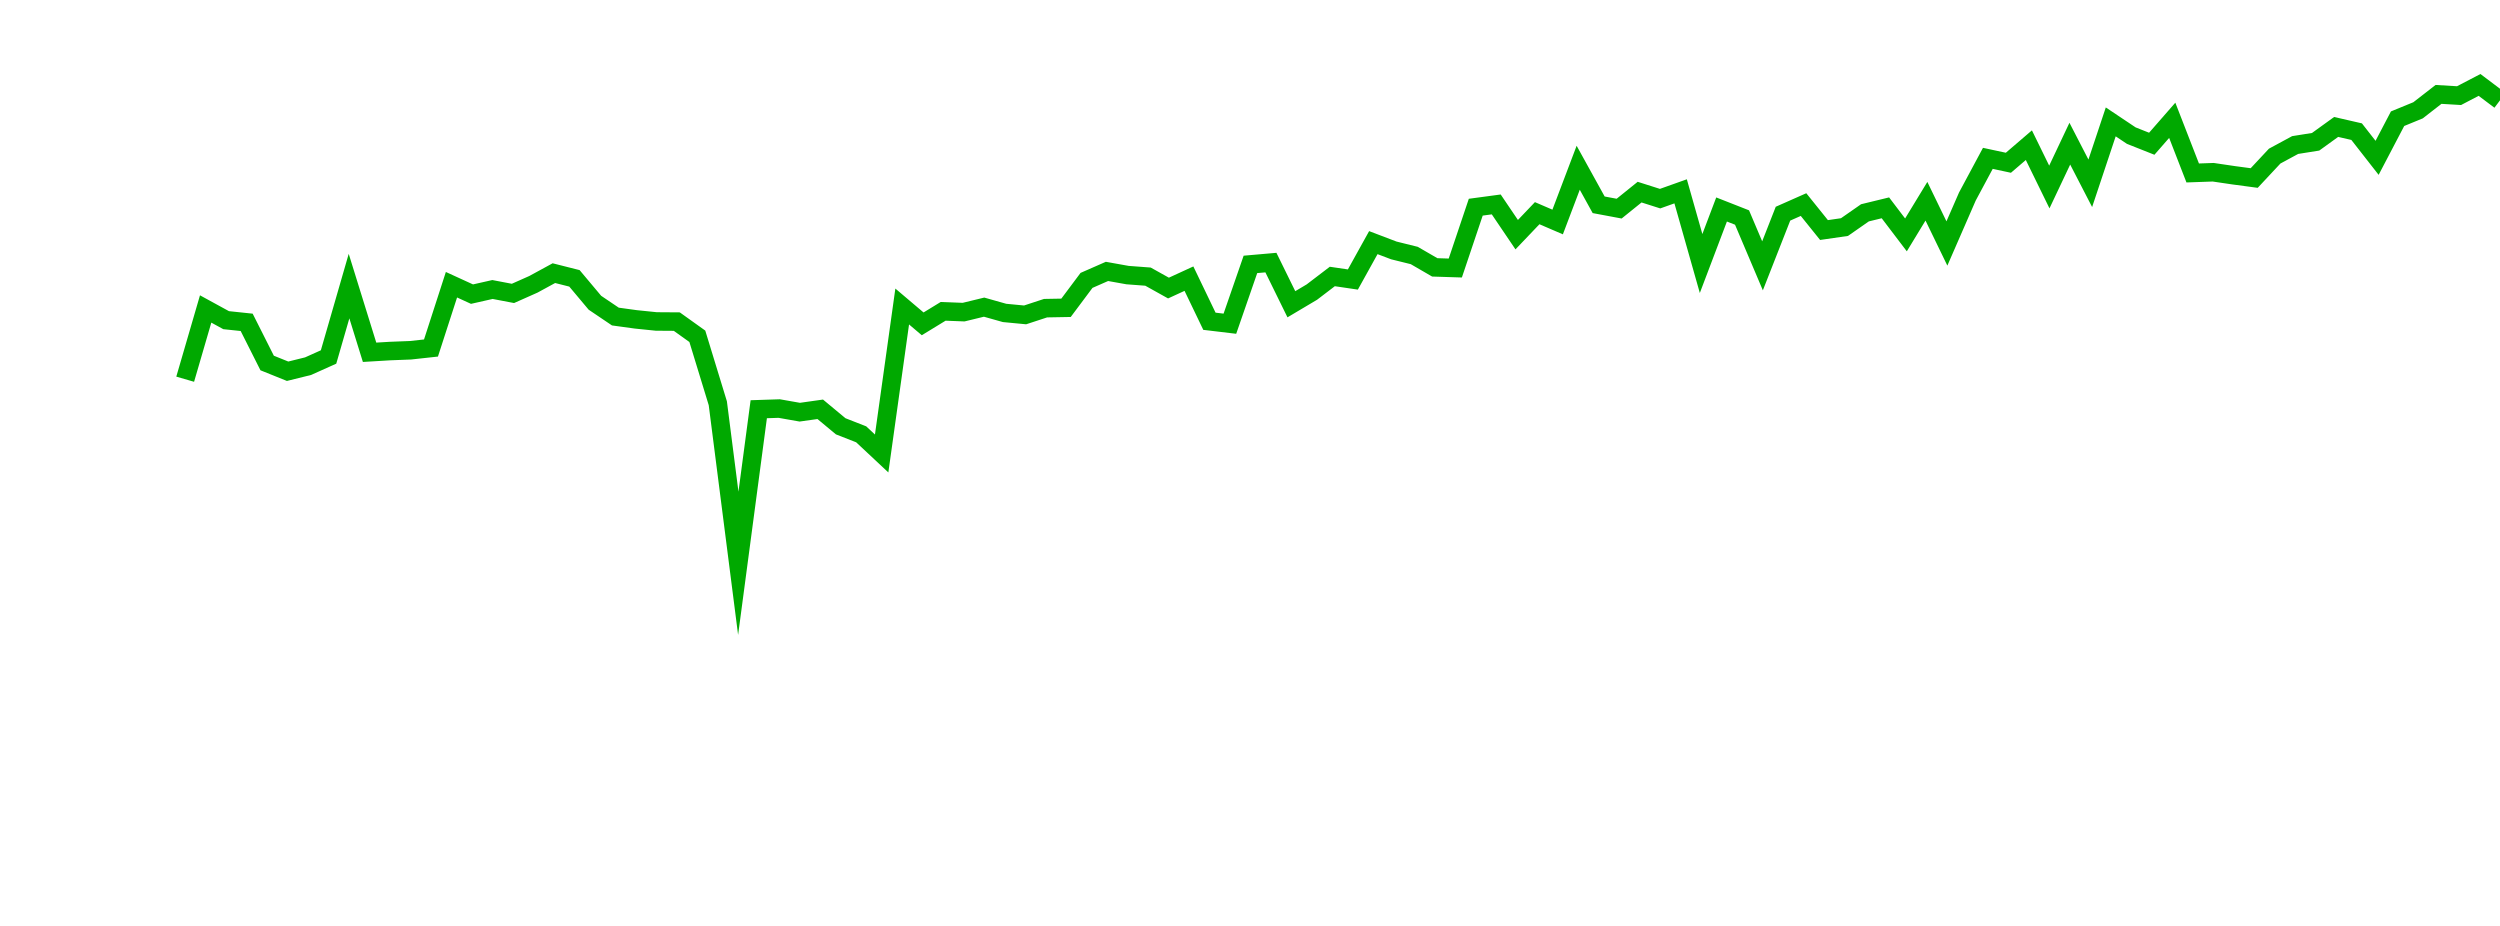 <?xml version="1.0" encoding="UTF-8"?>
<svg xmlns="http://www.w3.org/2000/svg" xmlns:xlink="http://www.w3.org/1999/xlink" width="135pt" height="50pt" viewBox="0 0 135 50" version="1.1">
<defs>
<clipPath id="gaxt3aMJ35__clip1">
  <path d="M 9.5 0 L 135 0 L 135 40.5 L 9.5 40.5 Z M 9.5 0 "/>
</clipPath>
</defs>
<g id="surface557018">
<g clip-path="url(#gaxt3aMJ35__clip1)" clip-rule="nonzero">
<path style="fill:none;stroke-width:1;stroke-linecap:butt;stroke-linejoin:miter;stroke:rgb(0%,66.275%,0%);stroke-opacity:1;stroke-miterlimit:10;" d="M 10 20.477 L 11.105 16.684 L 12.211 17.289 L 13.32 17.406 L 14.426 19.602 L 15.531 20.047 L 16.637 19.773 L 17.742 19.277 L 18.848 15.449 L 19.957 19.023 L 21.062 18.957 L 22.168 18.914 L 23.273 18.793 L 24.379 15.375 L 25.488 15.883 L 26.594 15.633 L 27.699 15.844 L 28.805 15.352 L 29.91 14.75 L 31.02 15.031 L 32.125 16.348 L 33.23 17.094 L 34.336 17.246 L 35.441 17.359 L 36.547 17.367 L 37.656 18.16 L 38.762 21.777 L 39.867 30.418 L 40.973 22.098 L 42.078 22.062 L 43.188 22.258 L 44.293 22.102 L 45.398 23.02 L 46.504 23.453 L 47.609 24.488 L 48.719 16.551 L 49.824 17.488 L 50.93 16.812 L 52.035 16.855 L 53.141 16.586 L 54.246 16.898 L 55.355 17.004 L 56.461 16.641 L 57.566 16.621 L 58.672 15.141 L 59.777 14.656 L 60.887 14.855 L 61.992 14.938 L 63.098 15.555 L 64.203 15.047 L 65.309 17.348 L 66.414 17.48 L 67.523 14.277 L 68.629 14.18 L 69.734 16.43 L 70.84 15.773 L 71.945 14.93 L 73.055 15.094 L 74.16 13.102 L 75.266 13.523 L 76.371 13.797 L 77.477 14.438 L 78.586 14.473 L 79.691 11.188 L 80.797 11.039 L 81.902 12.672 L 83.008 11.512 L 84.113 11.988 L 85.223 9.059 L 86.328 11.059 L 87.434 11.266 L 88.539 10.375 L 89.645 10.727 L 90.754 10.332 L 91.859 14.23 L 92.965 11.312 L 94.07 11.746 L 95.176 14.355 L 96.281 11.539 L 97.391 11.047 L 98.496 12.422 L 99.602 12.262 L 100.707 11.492 L 101.812 11.223 L 102.922 12.684 L 104.027 10.867 L 105.133 13.148 L 106.238 10.613 L 107.344 8.551 L 108.453 8.789 L 109.559 7.84 L 110.664 10.098 L 111.77 7.758 L 112.875 9.898 L 113.98 6.582 L 115.09 7.324 L 116.195 7.762 L 117.301 6.496 L 118.406 9.34 L 119.512 9.301 L 120.621 9.465 L 121.727 9.613 L 122.832 8.43 L 123.938 7.832 L 125.043 7.656 L 126.152 6.855 L 127.258 7.109 L 128.363 8.523 L 129.469 6.41 L 130.574 5.957 L 131.68 5.098 L 132.789 5.164 L 133.895 4.586 L 135 5.418 "/>
</g>
</g>
</svg>
